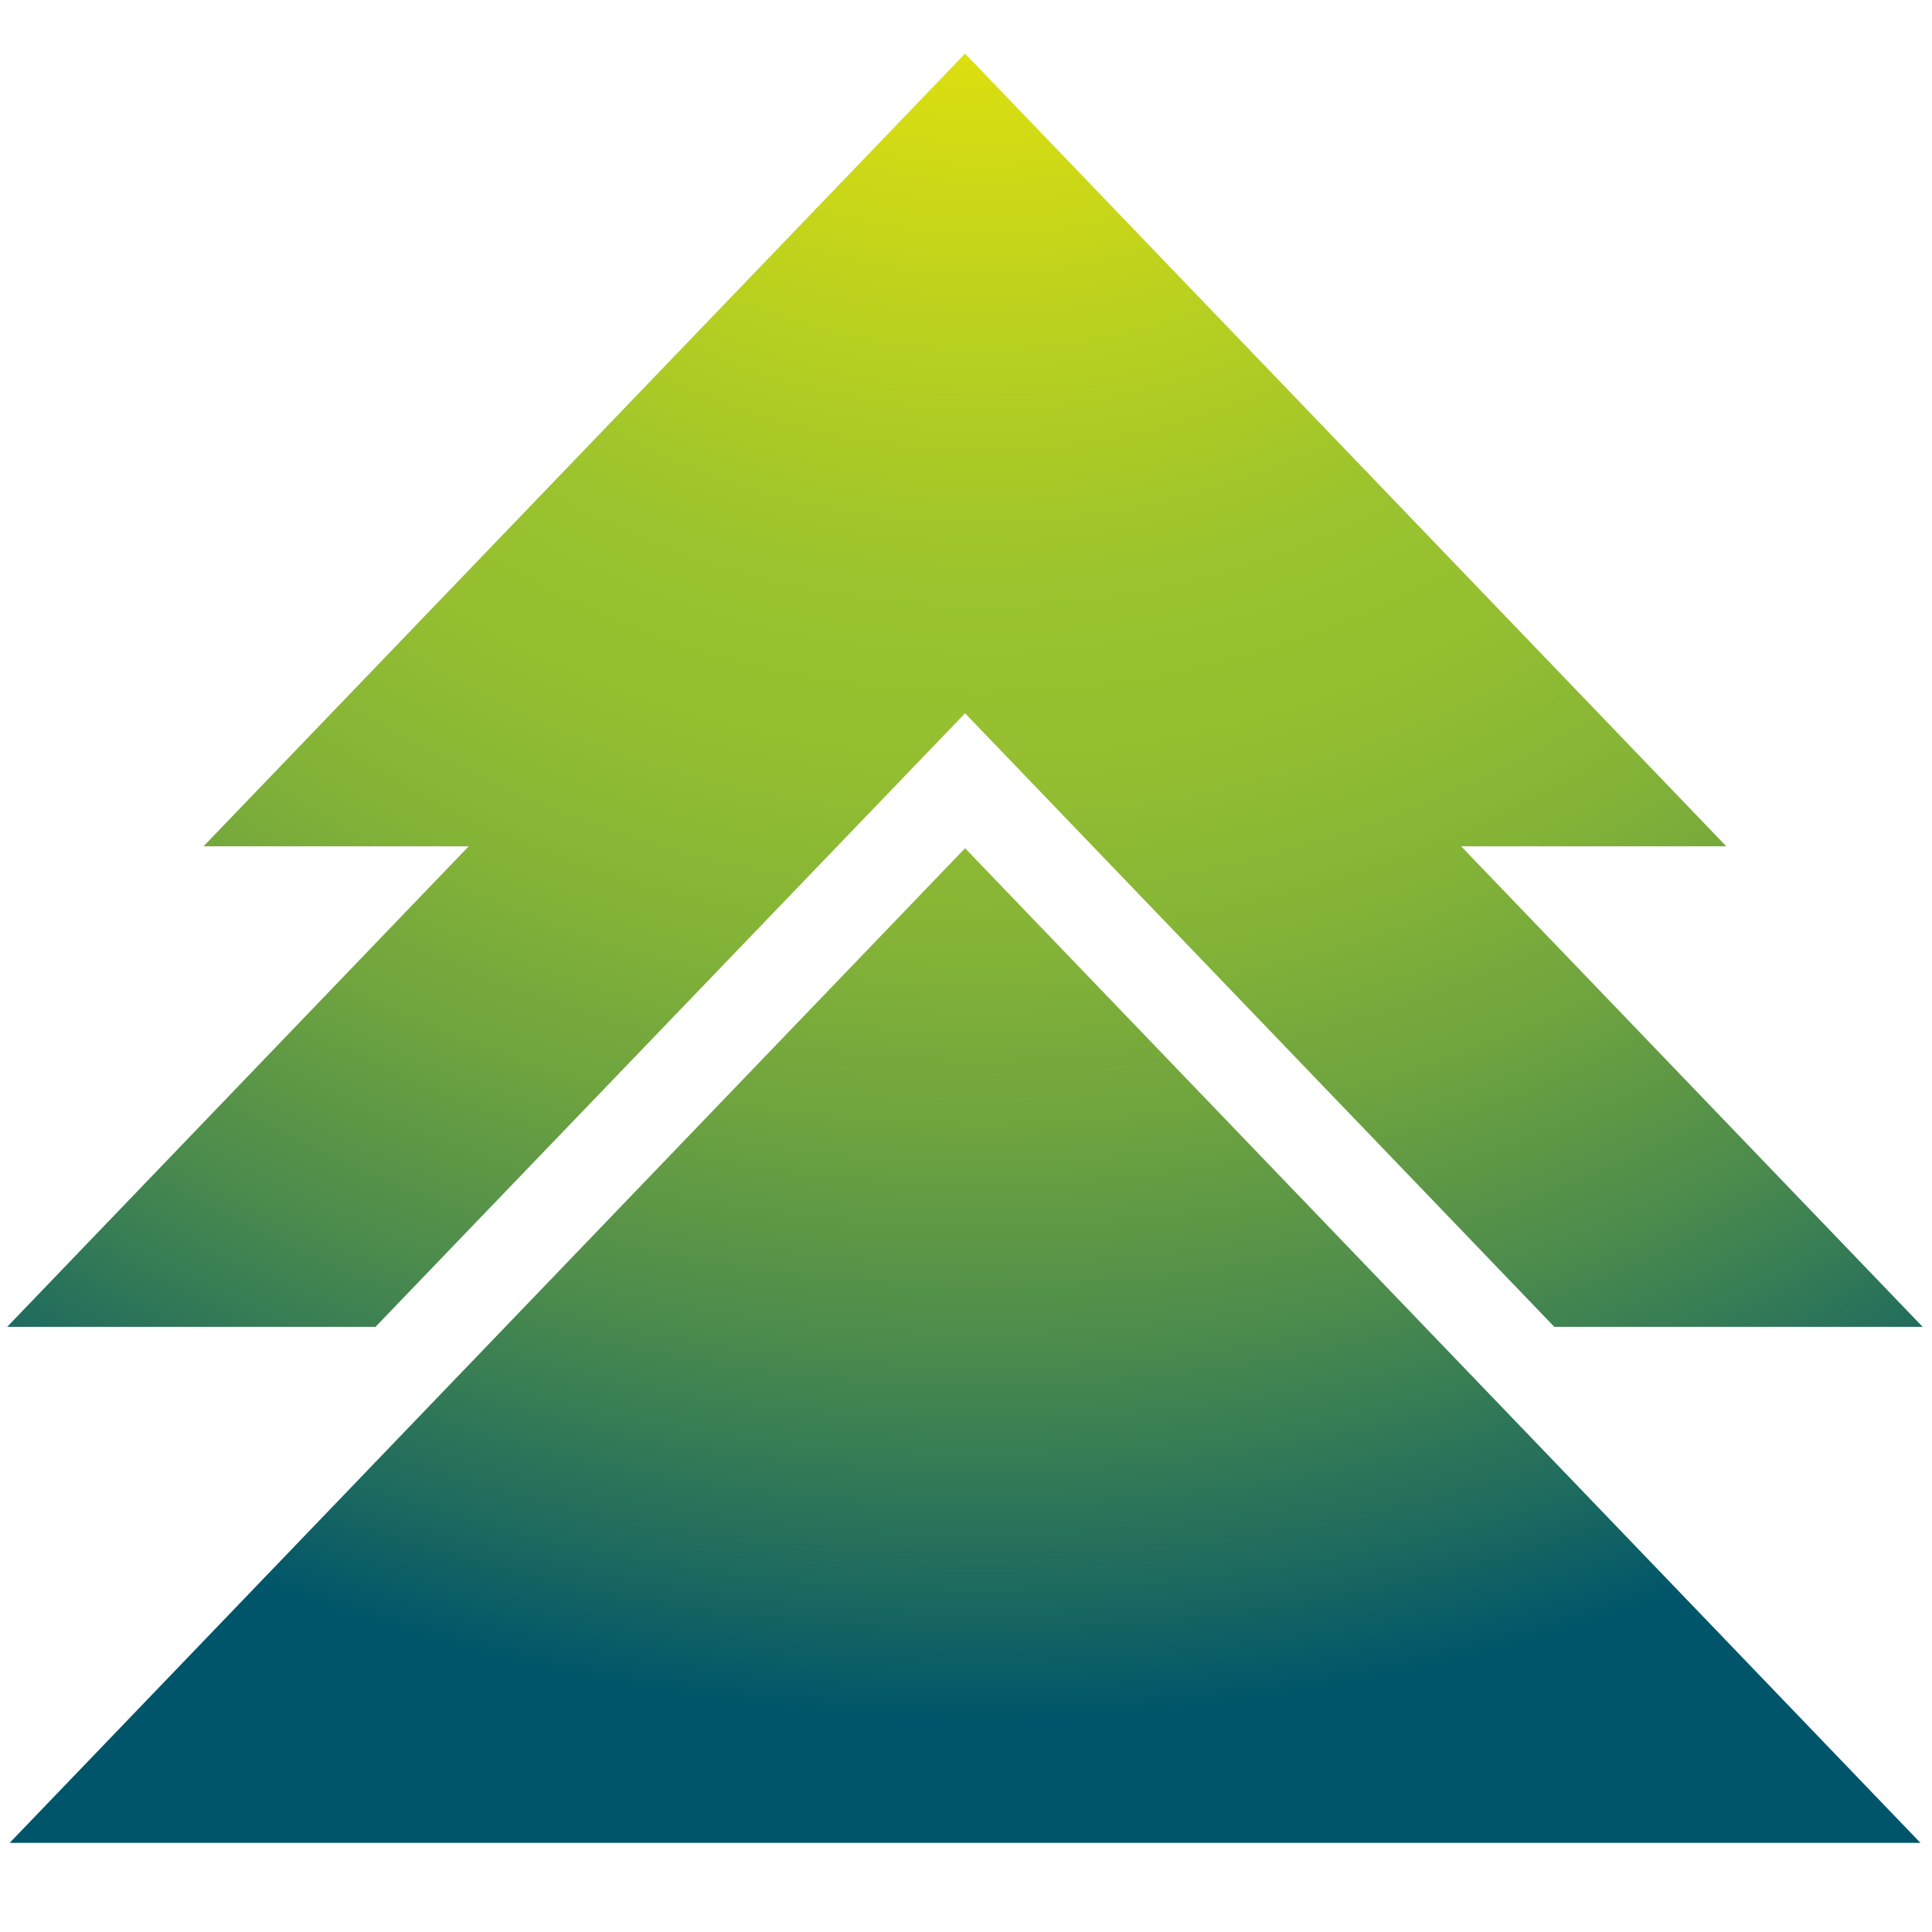 ﻿<svg xmlns="http://www.w3.org/2000/svg" xmlns:xlink="http://www.w3.org/1999/xlink" width="48" height="48" viewBox="2.7 0.5 62 62">
 <radialGradient id="gradient1" cx="204.018" cy="9.208" r="1" gradientTransform="matrix(0 75.942 -75.942 0 733.375 -15501.098)" gradientUnits="userSpaceOnUse">
  <stop offset="0" style="stop-color:#FFED00"/>
  <stop offset="0.102" style="stop-color:#E6E30B"/>
  <stop offset="0.317" style="stop-color:#A6C828"/>
  <stop offset="0.357" style="stop-color:#9AC32E"/>
  <stop offset="0.422" style="stop-color:#95BF30"/>
  <stop offset="0.5" style="stop-color:#86B536"/>
  <stop offset="0.586" style="stop-color:#6EA33F"/>
  <stop offset="0.677" style="stop-color:#4B8B4D"/>
  <stop offset="0.77" style="stop-color:#206C5E"/>
  <stop offset="0.83" style="stop-color:#00556A"/>
  <stop offset="1" style="stop-color:#00556A"/>
 </radialGradient>
 <defs>
  <polygon id="path1" points="9.23,27.66 17.74,27.66 2.93,43.08 14.75,43.08 33.67,23.39 52.58,43.08 64.4,43.08 49.59,27.66 58.1,27.66 33.67,2.22 "/>
  <polygon id="path2" points="3.01,59.64 64.33,59.64 33.67,27.72 "/>
 </defs>
 <clipPath id="clippath1"><use xlink:href="#path1" style="overflow:visible;"/></clipPath>
 <clipPath id="clippath2"><use xlink:href="#path2" style="overflow:visible;"/></clipPath>
 <rect x="2.93" y="2.22" style="clip-path:url(#clippath1);fill:url(#gradient1);" width="61.47" height="40.86"/>
 <rect x="3.01" y="27.72" style="clip-path:url(#clippath2);fill:url(#gradient1);" width="61.32" height="31.92"/>
</svg>